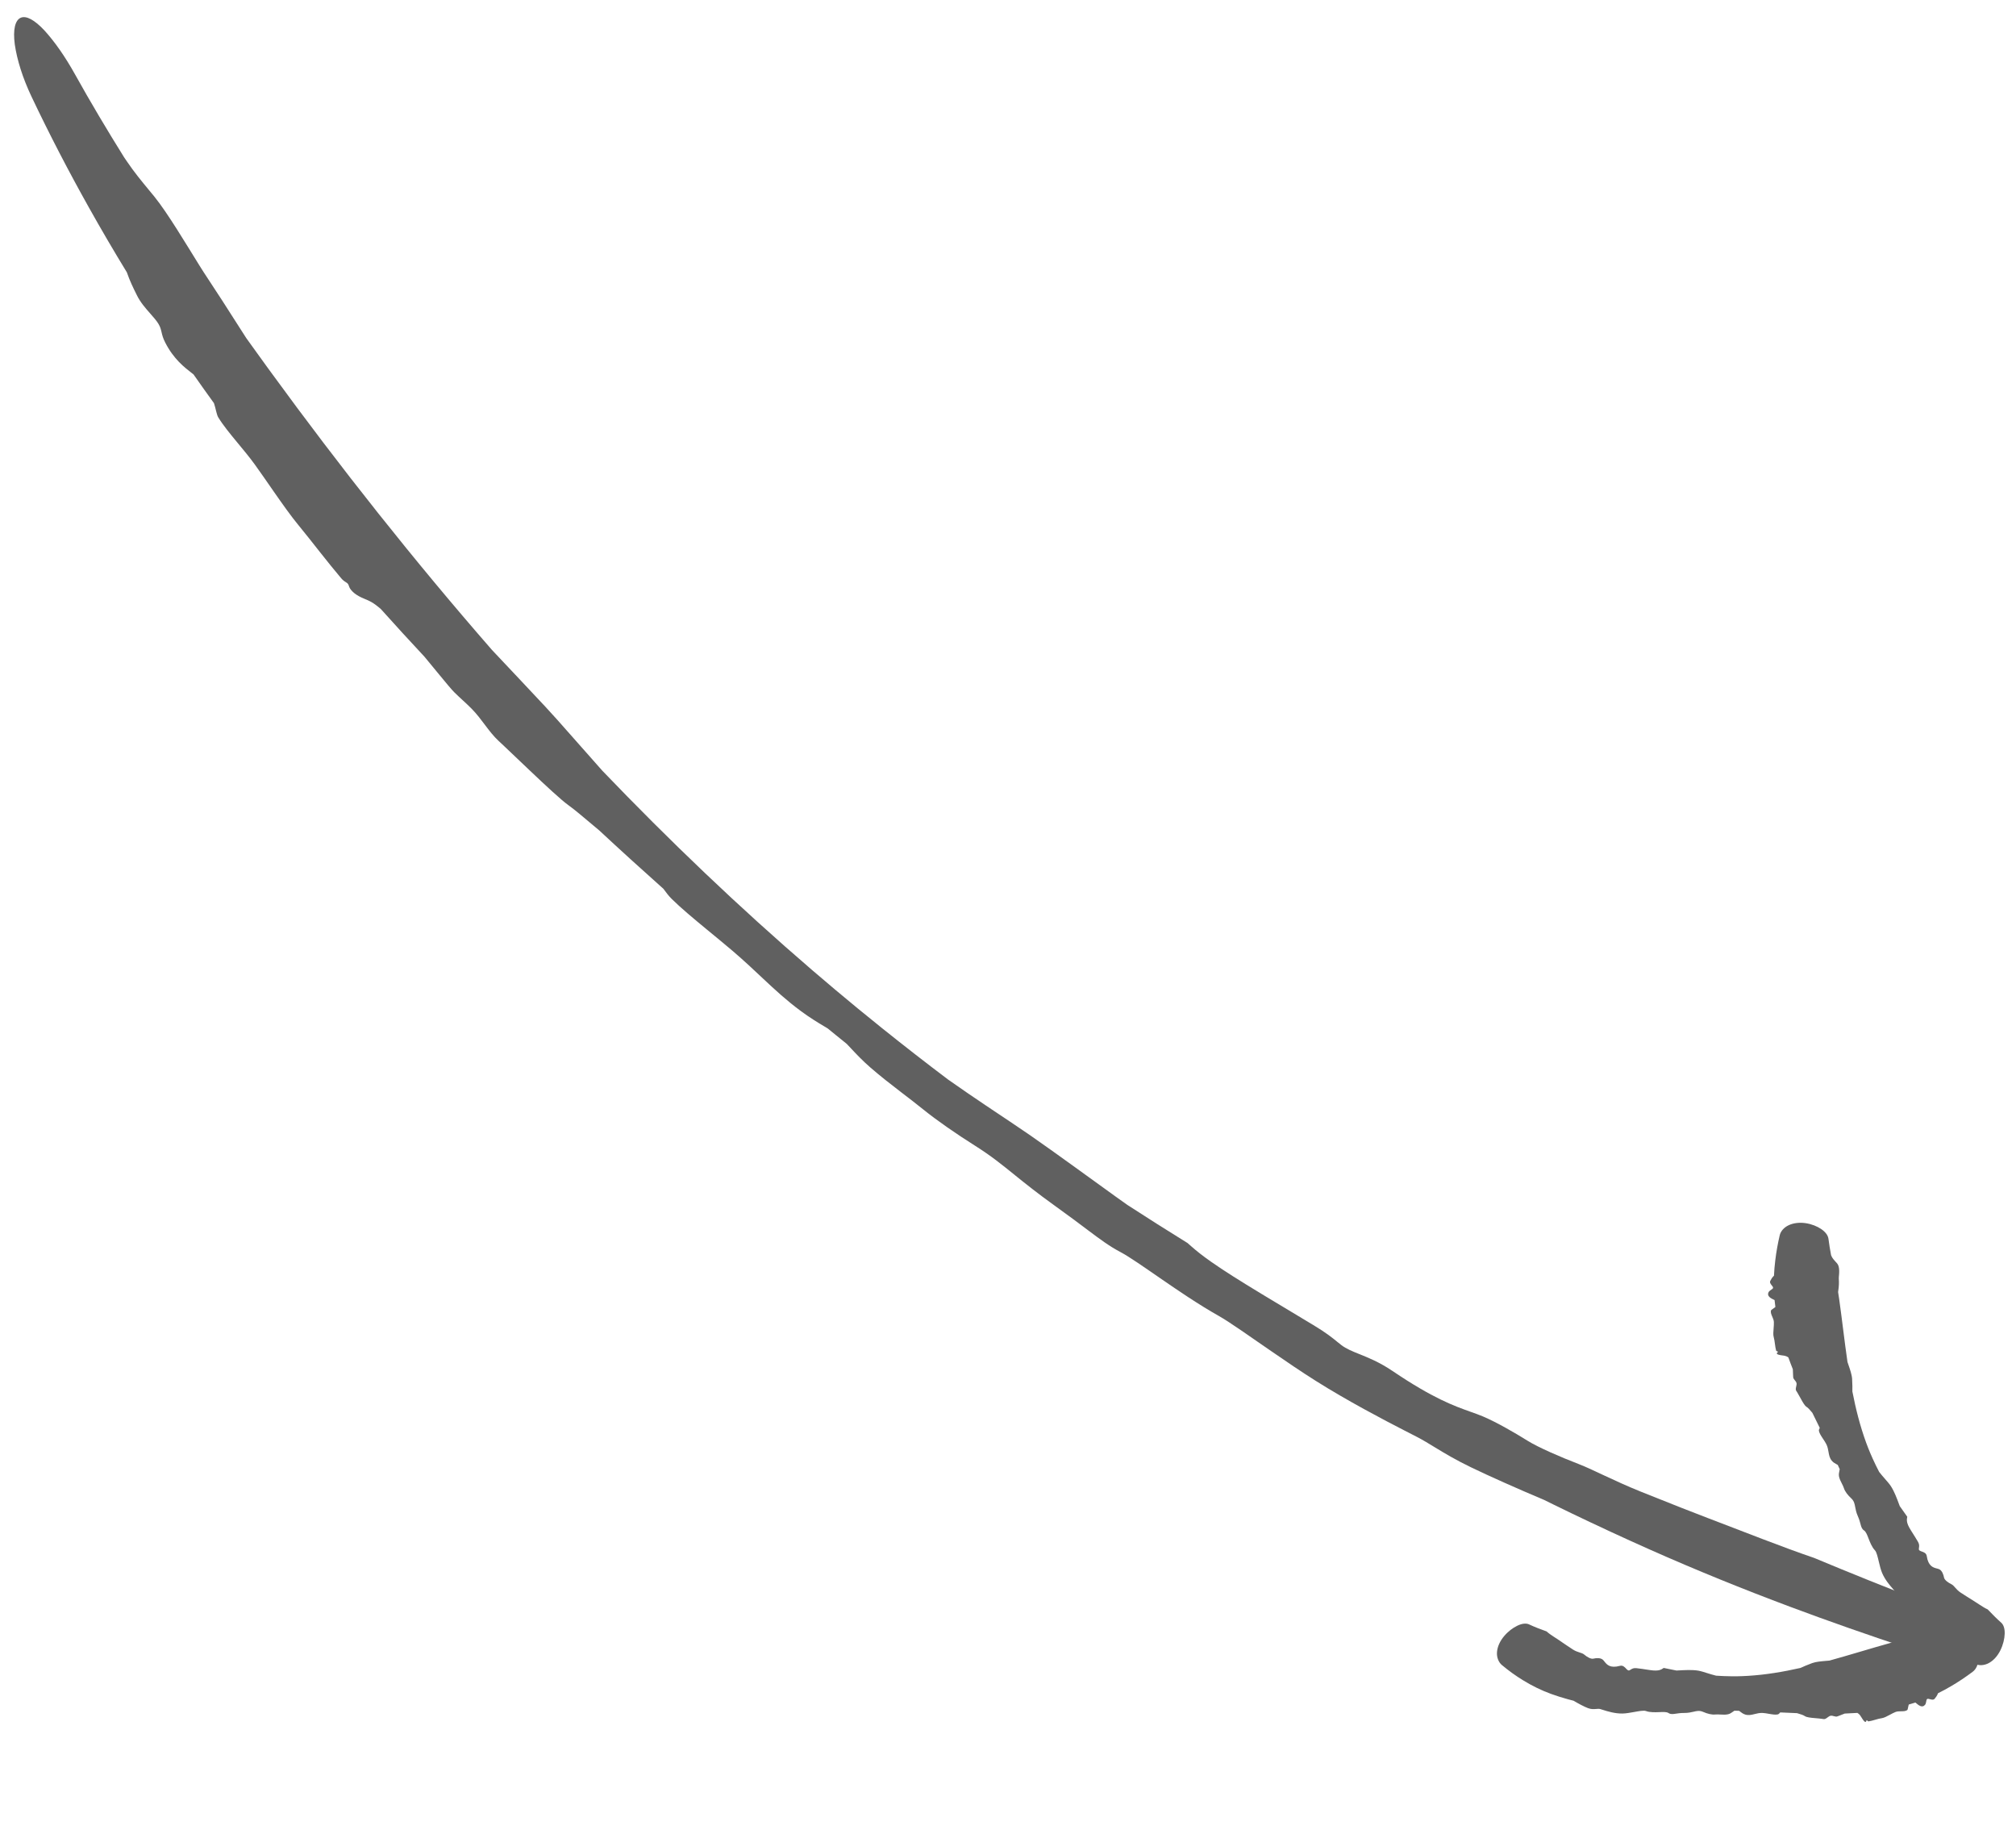 <svg xmlns="http://www.w3.org/2000/svg" width="108" height="98" viewBox="0 0 108 98" fill="none"><path d="M8.26 10.519C8.975 11.397 10.03 13.172 10.659 14.18C10.67 14.197 10.681 14.215 10.692 14.233C10.834 14.464 10.976 14.68 11.143 14.934C11.539 15.533 12.103 16.394 13.191 18.106C13.538 18.591 13.904 19.098 14.25 19.575C14.339 19.697 14.428 19.82 14.518 19.943C18.242 25.053 22.173 30.017 26.344 34.8C26.4 34.859 26.456 34.92 26.514 34.981C27.361 35.887 28.418 36.992 29.221 37.859C29.459 38.115 29.679 38.356 29.87 38.572C30.936 39.776 31.689 40.624 32.27 41.284C35.846 45.014 39.586 48.59 43.511 51.964C44.314 52.654 45.137 53.346 45.942 54.008C46.376 54.364 46.813 54.719 47.253 55.072C48.431 56.017 49.598 56.924 50.789 57.823C51.501 58.325 52.19 58.794 52.831 59.225C53.718 59.82 54.517 60.346 55.169 60.797C56.753 61.898 58.469 63.163 59.784 64.105C59.998 64.258 60.201 64.403 60.39 64.536C61.475 65.241 62.529 65.907 63.62 66.582C63.685 66.639 63.75 66.697 63.816 66.755C64.116 67.022 64.458 67.287 64.86 67.57C65.573 68.072 66.424 68.603 67.574 69.301C68.358 69.776 69.278 70.328 70.356 70.974C71.043 71.386 71.368 71.651 71.633 71.868C71.711 71.932 71.785 71.991 71.86 72.049C72.121 72.247 72.441 72.377 72.819 72.529C73.311 72.727 73.902 72.963 74.598 73.434C76.79 74.916 77.911 75.308 78.752 75.61C79 75.697 79.225 75.777 79.448 75.871C80.172 76.179 81.119 76.725 81.835 77.171C82.4 77.525 83.625 78.056 84.577 78.421C84.78 78.499 85.017 78.603 85.28 78.724C85.484 78.818 85.707 78.922 85.945 79.034C86.511 79.298 87.17 79.603 87.892 79.894C89.722 80.631 90.704 81.009 91.478 81.307C91.7 81.393 91.907 81.472 92.115 81.551C92.771 81.8 93.584 82.118 94.413 82.433C95.412 82.815 96.409 83.184 97.179 83.445C99.112 84.252 101.122 85.061 103.066 85.808C104.077 86.197 105.016 86.679 105.671 87.159C106.325 87.638 106.641 88.078 106.536 88.39C106.433 88.703 105.915 88.866 105.097 88.845C104.279 88.824 103.229 88.618 102.186 88.273C100.113 87.589 97.964 86.837 95.905 86.066C93.378 85.121 90.855 84.098 88.392 83.003C86.968 82.37 85.563 81.718 84.177 81.052C83.873 80.905 83.559 80.752 83.248 80.6C83.072 80.514 82.896 80.428 82.72 80.341C81.246 79.718 79.798 79.074 78.798 78.591C77.965 78.189 77.38 77.835 76.886 77.534C76.546 77.326 76.246 77.142 75.931 76.978C75.762 76.89 75.53 76.772 75.251 76.629C74.126 76.053 72.17 75.025 70.493 73.967C69.744 73.496 68.913 72.931 68.092 72.365C66.931 71.566 65.871 70.812 65.3 70.49C64.769 70.191 64.213 69.845 63.653 69.479C63.162 69.157 62.679 68.827 62.226 68.516C61.306 67.882 60.514 67.324 60.025 67.065C59.435 66.752 58.974 66.411 58.299 65.905C57.831 65.553 57.259 65.121 56.473 64.558C55.575 63.913 54.937 63.402 54.412 62.978C53.67 62.378 53.117 61.926 52.22 61.359C51.231 60.735 50.188 60.016 49.435 59.406C49.09 59.126 48.688 58.819 48.271 58.5C47.723 58.079 47.14 57.626 46.629 57.18C46.209 56.815 45.891 56.478 45.612 56.18C45.525 56.087 45.442 55.998 45.36 55.913C45.164 55.755 44.969 55.597 44.774 55.439C44.629 55.321 44.484 55.203 44.339 55.085C44.278 55.048 44.213 55.01 44.146 54.969C43.811 54.77 43.387 54.513 42.902 54.155C42.135 53.588 41.524 53.022 40.888 52.426C40.393 51.961 39.884 51.479 39.257 50.942C38.832 50.579 38.341 50.179 37.859 49.781C37.138 49.187 36.453 48.614 35.987 48.152C35.816 47.982 35.691 47.812 35.568 47.644C35.567 47.643 35.567 47.643 35.566 47.642C35.558 47.63 35.549 47.619 35.541 47.608C34.366 46.561 33.253 45.551 32.09 44.469C31.985 44.382 31.88 44.294 31.776 44.207C31.269 43.78 30.781 43.365 30.439 43.12C30.073 42.859 29.233 42.08 28.356 41.246C27.897 40.81 27.431 40.362 27.015 39.971C26.913 39.874 26.813 39.781 26.717 39.692C26.44 39.436 26.206 39.129 25.976 38.823C25.76 38.536 25.541 38.242 25.262 37.958C25.123 37.816 24.964 37.67 24.796 37.514C24.647 37.378 24.491 37.233 24.333 37.077C24.186 36.93 23.896 36.581 23.52 36.123C23.283 35.836 23.017 35.51 22.736 35.172C21.939 34.319 21.184 33.495 20.401 32.621C20.215 32.46 20.042 32.33 19.888 32.243C19.777 32.18 19.672 32.137 19.564 32.092C19.417 32.03 19.265 31.967 19.089 31.851C18.952 31.761 18.818 31.631 18.752 31.523C18.722 31.473 18.706 31.428 18.692 31.387C18.676 31.34 18.661 31.299 18.628 31.261C18.605 31.233 18.571 31.212 18.53 31.186C18.464 31.145 18.378 31.091 18.283 30.979C17.937 30.572 17.536 30.071 17.153 29.588C16.726 29.049 16.317 28.526 15.982 28.121C15.611 27.676 15.113 26.973 14.624 26.27C14.284 25.781 13.949 25.294 13.655 24.887C13.371 24.493 13.033 24.088 12.707 23.695C12.318 23.225 11.95 22.775 11.693 22.357C11.652 22.289 11.623 22.194 11.593 22.077C11.585 22.047 11.578 22.015 11.569 21.983C11.541 21.869 11.509 21.738 11.463 21.596C11.102 21.097 10.722 20.564 10.365 20.052C10.347 20.038 10.328 20.024 10.309 20.009C10.309 20.009 10.309 20.009 10.308 20.009C9.878 19.675 9.307 19.241 8.848 18.342C8.73 18.112 8.69 17.945 8.655 17.794C8.62 17.646 8.589 17.515 8.494 17.356C8.386 17.176 8.222 16.991 8.044 16.789C7.793 16.505 7.518 16.192 7.334 15.815C7.321 15.788 7.307 15.76 7.292 15.73C7.151 15.447 6.946 15.029 6.796 14.588C6.109 13.464 5.416 12.282 4.769 11.126C3.673 9.171 2.642 7.186 1.688 5.174C1.211 4.168 0.914 3.212 0.792 2.379C0.687 1.58 0.812 1.085 1.106 0.953C1.402 0.822 1.846 1.059 2.384 1.634C2.937 2.242 3.49 3.034 4.016 3.978C4.845 5.467 5.743 6.975 6.651 8.429C6.703 8.505 6.756 8.582 6.808 8.659C7.195 9.23 7.575 9.688 7.981 10.181C8.074 10.293 8.167 10.405 8.26 10.519Z" fill="#606060"></path><path d="M98.409 67.663C98.569 67.835 98.528 68.199 98.51 68.396C98.51 68.4 98.51 68.403 98.51 68.407C98.505 68.454 98.507 68.498 98.51 68.55C98.516 68.673 98.524 68.848 98.47 69.209C98.487 69.311 98.502 69.414 98.517 69.518C98.521 69.545 98.525 69.572 98.529 69.598C98.684 70.689 98.806 71.81 98.972 72.952C98.976 72.966 98.981 72.98 98.986 72.994C99.059 73.207 99.15 73.46 99.194 73.674C99.207 73.737 99.217 73.796 99.22 73.849C99.238 74.148 99.237 74.358 99.234 74.531C99.414 75.46 99.647 76.386 99.973 77.276C100.04 77.458 100.111 77.639 100.186 77.817C100.226 77.912 100.267 78.007 100.31 78.101C100.422 78.35 100.542 78.597 100.668 78.839C100.767 78.967 100.87 79.087 100.965 79.195C101.099 79.349 101.218 79.483 101.297 79.604C101.488 79.897 101.621 80.269 101.725 80.546C101.742 80.591 101.758 80.634 101.773 80.673C101.905 80.867 102.039 81.056 102.175 81.243C102.172 81.263 102.168 81.283 102.164 81.304C102.147 81.398 102.153 81.486 102.177 81.575C102.22 81.731 102.317 81.889 102.448 82.095C102.538 82.237 102.643 82.4 102.756 82.596C102.829 82.722 102.813 82.822 102.802 82.905C102.799 82.929 102.796 82.952 102.795 82.973C102.793 83.046 102.866 83.073 102.952 83.104C103.064 83.143 103.197 83.189 103.22 83.355C103.3 83.888 103.564 83.963 103.756 84.012C103.813 84.027 103.864 84.039 103.905 84.063C104.038 84.139 104.113 84.331 104.144 84.498C104.167 84.629 104.368 84.775 104.546 84.86C104.584 84.878 104.62 84.907 104.656 84.944C104.684 84.972 104.713 85.005 104.744 85.04C104.816 85.121 104.903 85.217 105.021 85.296C105.319 85.492 105.47 85.582 105.599 85.665C105.635 85.687 105.668 85.708 105.702 85.728C105.808 85.792 105.928 85.873 106.054 85.956C106.206 86.057 106.358 86.15 106.483 86.204C106.725 86.459 106.96 86.697 107.212 86.92C107.334 87.029 107.404 87.241 107.394 87.512C107.385 87.785 107.31 88.101 107.163 88.397C107.017 88.691 106.802 88.941 106.544 89.078C106.291 89.218 106.004 89.223 105.8 89.122C105.369 88.908 104.972 88.674 104.587 88.406C104.124 88.083 103.701 87.726 103.322 87.328C103.109 87.105 102.896 86.861 102.706 86.626C102.663 86.573 102.62 86.52 102.578 86.465C102.554 86.435 102.53 86.404 102.506 86.373C102.238 86.179 101.989 85.983 101.829 85.82C101.698 85.685 101.654 85.555 101.616 85.442C101.589 85.364 101.566 85.295 101.522 85.241C101.498 85.212 101.464 85.173 101.423 85.126C101.25 84.93 100.975 84.612 100.822 84.239C100.754 84.074 100.705 83.873 100.658 83.677C100.591 83.397 100.532 83.134 100.444 83.042C100.361 82.955 100.295 82.846 100.238 82.731C100.188 82.63 100.146 82.523 100.107 82.423C100.029 82.221 99.962 82.044 99.862 81.978C99.742 81.899 99.712 81.791 99.669 81.629C99.639 81.517 99.603 81.382 99.527 81.211C99.44 81.014 99.41 80.857 99.386 80.724C99.351 80.538 99.327 80.399 99.168 80.251C98.992 80.087 98.839 79.895 98.783 79.716C98.757 79.635 98.713 79.549 98.668 79.458C98.607 79.339 98.544 79.213 98.518 79.083C98.497 78.976 98.52 78.871 98.54 78.777C98.546 78.748 98.552 78.72 98.556 78.694C98.537 78.65 98.517 78.607 98.496 78.563C98.481 78.531 98.466 78.498 98.451 78.466C98.436 78.457 98.42 78.449 98.404 78.44C98.32 78.395 98.216 78.339 98.138 78.248C98.014 78.104 97.986 77.944 97.957 77.774C97.934 77.643 97.912 77.506 97.844 77.366C97.797 77.27 97.729 77.168 97.661 77.066C97.56 76.914 97.462 76.763 97.442 76.64C97.434 76.594 97.458 76.543 97.482 76.493C97.482 76.493 97.482 76.492 97.482 76.492C97.484 76.489 97.485 76.485 97.487 76.482C97.355 76.215 97.222 75.945 97.091 75.676C97.073 75.655 97.055 75.634 97.037 75.613C96.95 75.51 96.865 75.408 96.775 75.353C96.678 75.293 96.569 75.097 96.456 74.89C96.396 74.781 96.336 74.67 96.275 74.571C96.26 74.547 96.245 74.524 96.229 74.501C96.185 74.436 96.204 74.356 96.223 74.273C96.242 74.196 96.261 74.117 96.23 74.046C96.215 74.011 96.186 73.976 96.157 73.939C96.13 73.906 96.103 73.871 96.081 73.832C96.061 73.797 96.058 73.703 96.055 73.585C96.053 73.511 96.051 73.428 96.045 73.342C95.961 73.131 95.882 72.925 95.806 72.71C95.759 72.673 95.704 72.644 95.637 72.627C95.59 72.614 95.535 72.607 95.478 72.6C95.402 72.59 95.323 72.579 95.255 72.554C95.203 72.534 95.177 72.502 95.19 72.474C95.196 72.461 95.21 72.448 95.224 72.437C95.239 72.424 95.252 72.413 95.249 72.403C95.247 72.396 95.233 72.392 95.217 72.386C95.19 72.377 95.155 72.365 95.148 72.337C95.119 72.232 95.103 72.112 95.086 71.989C95.068 71.854 95.051 71.722 95.021 71.621C94.987 71.507 94.999 71.334 95.014 71.161C95.024 71.039 95.034 70.916 95.029 70.814C95.025 70.714 94.983 70.617 94.942 70.523C94.893 70.409 94.847 70.302 94.872 70.196C94.876 70.18 94.906 70.156 94.947 70.126C94.958 70.119 94.969 70.111 94.981 70.103C95.021 70.075 95.068 70.042 95.11 70.007C95.092 69.883 95.078 69.759 95.066 69.635C95.058 69.632 95.051 69.628 95.043 69.625C95.043 69.625 95.043 69.625 95.043 69.625C94.872 69.543 94.639 69.433 94.746 69.213C94.773 69.159 94.831 69.12 94.882 69.086C94.933 69.052 94.979 69.022 94.985 68.985C94.993 68.942 94.955 68.896 94.914 68.846C94.857 68.775 94.793 68.695 94.839 68.607C94.842 68.601 94.846 68.595 94.849 68.588C94.882 68.526 94.93 68.427 95.035 68.329C95.047 68.054 95.07 67.792 95.103 67.517C95.157 67.065 95.238 66.611 95.342 66.166C95.393 65.949 95.567 65.745 95.826 65.625C96.085 65.504 96.406 65.47 96.726 65.516C97.046 65.563 97.344 65.681 97.57 65.836C97.796 65.99 97.929 66.175 97.953 66.353C97.989 66.638 98.038 66.941 98.092 67.226C98.098 67.241 98.105 67.257 98.111 67.272C98.157 67.385 98.25 67.492 98.345 67.594C98.366 67.617 98.388 67.64 98.409 67.663Z" fill="#606060"></path><path d="M103.077 87.339C102.855 87.261 102.538 87.446 102.365 87.54C102.362 87.542 102.358 87.544 102.355 87.546C102.314 87.568 102.273 87.585 102.224 87.603C102.109 87.647 101.945 87.71 101.637 87.904C101.537 87.93 101.436 87.956 101.334 87.984C101.308 87.992 101.282 87.999 101.256 88.006C100.195 88.301 99.119 88.639 98.007 88.946C97.992 88.948 97.977 88.949 97.962 88.95C97.738 88.969 97.47 88.988 97.256 89.032C97.193 89.046 97.135 89.061 97.085 89.079C96.805 89.182 96.613 89.267 96.455 89.34C95.532 89.548 94.591 89.707 93.644 89.764C93.451 89.776 93.257 89.784 93.063 89.787C92.96 89.788 92.857 89.789 92.754 89.787C92.48 89.784 92.206 89.773 91.934 89.755C91.777 89.716 91.626 89.67 91.488 89.627C91.294 89.566 91.123 89.51 90.981 89.486C90.636 89.429 90.241 89.457 89.946 89.472C89.898 89.475 89.852 89.477 89.81 89.479C89.58 89.436 89.353 89.39 89.127 89.34C89.11 89.351 89.093 89.362 89.076 89.374C88.996 89.428 88.914 89.458 88.823 89.471C88.663 89.495 88.478 89.469 88.237 89.432C88.071 89.406 87.879 89.376 87.654 89.351C87.51 89.335 87.425 89.389 87.353 89.433C87.332 89.446 87.313 89.458 87.293 89.467C87.227 89.498 87.173 89.442 87.111 89.375C87.03 89.289 86.934 89.185 86.774 89.23C86.253 89.371 86.079 89.159 85.957 89.003C85.92 88.957 85.888 88.916 85.85 88.887C85.727 88.796 85.521 88.804 85.356 88.843C85.227 88.875 85.012 88.749 84.863 88.62C84.831 88.592 84.79 88.572 84.742 88.553C84.704 88.538 84.663 88.525 84.619 88.511C84.516 88.478 84.392 88.437 84.273 88.36C83.974 88.166 83.83 88.064 83.703 87.979C83.668 87.955 83.636 87.933 83.604 87.91C83.503 87.838 83.38 87.761 83.253 87.679C83.1 87.58 82.954 87.478 82.854 87.385C82.524 87.266 82.211 87.147 81.906 87.004C81.757 86.937 81.535 86.958 81.29 87.076C81.044 87.193 80.784 87.389 80.573 87.642C80.362 87.895 80.22 88.191 80.197 88.483C80.171 88.771 80.282 89.036 80.456 89.183C80.825 89.491 81.198 89.761 81.598 90.005C82.08 90.3 82.577 90.544 83.093 90.732C83.384 90.838 83.692 90.934 83.983 91.014C84.049 91.032 84.115 91.05 84.182 91.067C84.22 91.077 84.258 91.086 84.296 91.096C84.581 91.263 84.86 91.413 85.073 91.494C85.25 91.56 85.387 91.548 85.506 91.538C85.588 91.531 85.66 91.524 85.728 91.543C85.764 91.553 85.813 91.569 85.873 91.588C86.121 91.667 86.523 91.791 86.926 91.782C87.104 91.778 87.309 91.742 87.507 91.707C87.79 91.656 88.055 91.604 88.174 91.648C88.287 91.689 88.413 91.706 88.541 91.711C88.654 91.716 88.769 91.712 88.876 91.708C89.093 91.699 89.281 91.688 89.382 91.754C89.502 91.832 89.614 91.815 89.779 91.79C89.894 91.773 90.032 91.751 90.219 91.752C90.434 91.753 90.59 91.718 90.722 91.687C90.907 91.643 91.043 91.61 91.243 91.696C91.464 91.792 91.701 91.855 91.887 91.834C91.972 91.825 92.069 91.831 92.169 91.836C92.303 91.844 92.444 91.851 92.573 91.822C92.679 91.799 92.767 91.736 92.844 91.68C92.869 91.663 92.892 91.646 92.914 91.631C92.962 91.632 93.01 91.633 93.058 91.634C93.094 91.634 93.13 91.635 93.165 91.636C93.179 91.646 93.193 91.658 93.208 91.669C93.283 91.728 93.376 91.8 93.49 91.836C93.672 91.891 93.831 91.853 93.997 91.811C94.127 91.779 94.261 91.745 94.417 91.751C94.523 91.755 94.644 91.777 94.765 91.798C94.944 91.829 95.122 91.859 95.243 91.828C95.288 91.817 95.325 91.774 95.362 91.732C95.362 91.732 95.362 91.732 95.362 91.732C95.365 91.729 95.367 91.726 95.37 91.723C95.667 91.737 95.968 91.75 96.266 91.762C96.293 91.77 96.32 91.778 96.346 91.786C96.475 91.825 96.603 91.862 96.689 91.921C96.783 91.987 97.006 92.009 97.241 92.029C97.365 92.04 97.49 92.05 97.606 92.067C97.634 92.071 97.662 92.075 97.688 92.08C97.766 92.095 97.832 92.045 97.9 91.994C97.963 91.946 98.028 91.897 98.105 91.897C98.143 91.897 98.187 91.908 98.233 91.921C98.274 91.931 98.317 91.943 98.361 91.948C98.401 91.952 98.488 91.917 98.598 91.872C98.666 91.844 98.743 91.813 98.825 91.784C99.051 91.776 99.271 91.765 99.499 91.749C99.552 91.777 99.6 91.816 99.643 91.87C99.673 91.909 99.702 91.956 99.731 92.005C99.772 92.071 99.813 92.139 99.863 92.19C99.902 92.23 99.942 92.242 99.962 92.219C99.972 92.208 99.978 92.189 99.983 92.173C99.989 92.154 99.994 92.137 100.004 92.136C100.011 92.135 100.02 92.145 100.032 92.159C100.051 92.18 100.076 92.206 100.104 92.202C100.212 92.186 100.329 92.153 100.448 92.119C100.579 92.081 100.707 92.044 100.812 92.031C100.929 92.016 101.083 91.935 101.235 91.853C101.344 91.795 101.452 91.736 101.547 91.699C101.64 91.663 101.746 91.663 101.849 91.662C101.973 91.661 102.089 91.66 102.176 91.595C102.19 91.585 102.2 91.548 102.21 91.499C102.213 91.486 102.215 91.472 102.218 91.458C102.228 91.41 102.239 91.354 102.254 91.301C102.375 91.268 102.494 91.232 102.612 91.193C102.618 91.198 102.625 91.204 102.631 91.209C102.631 91.209 102.631 91.209 102.631 91.21C102.775 91.333 102.969 91.502 103.127 91.316C103.166 91.269 103.178 91.201 103.189 91.14C103.199 91.08 103.209 91.027 103.24 91.006C103.277 90.982 103.334 90.998 103.396 91.015C103.484 91.039 103.582 91.065 103.645 90.988C103.649 90.982 103.654 90.977 103.658 90.971C103.702 90.916 103.773 90.832 103.821 90.696C104.068 90.575 104.299 90.448 104.537 90.309C104.93 90.078 105.313 89.821 105.678 89.547C105.857 89.414 105.975 89.173 105.98 88.887C105.987 88.601 105.889 88.293 105.718 88.019C105.548 87.744 105.32 87.519 105.087 87.374C104.855 87.229 104.632 87.181 104.46 87.231C104.184 87.312 103.887 87.389 103.605 87.454C103.588 87.454 103.571 87.454 103.555 87.455C103.432 87.458 103.297 87.416 103.166 87.37C103.136 87.36 103.106 87.349 103.077 87.339Z" fill="#606060"></path></svg>